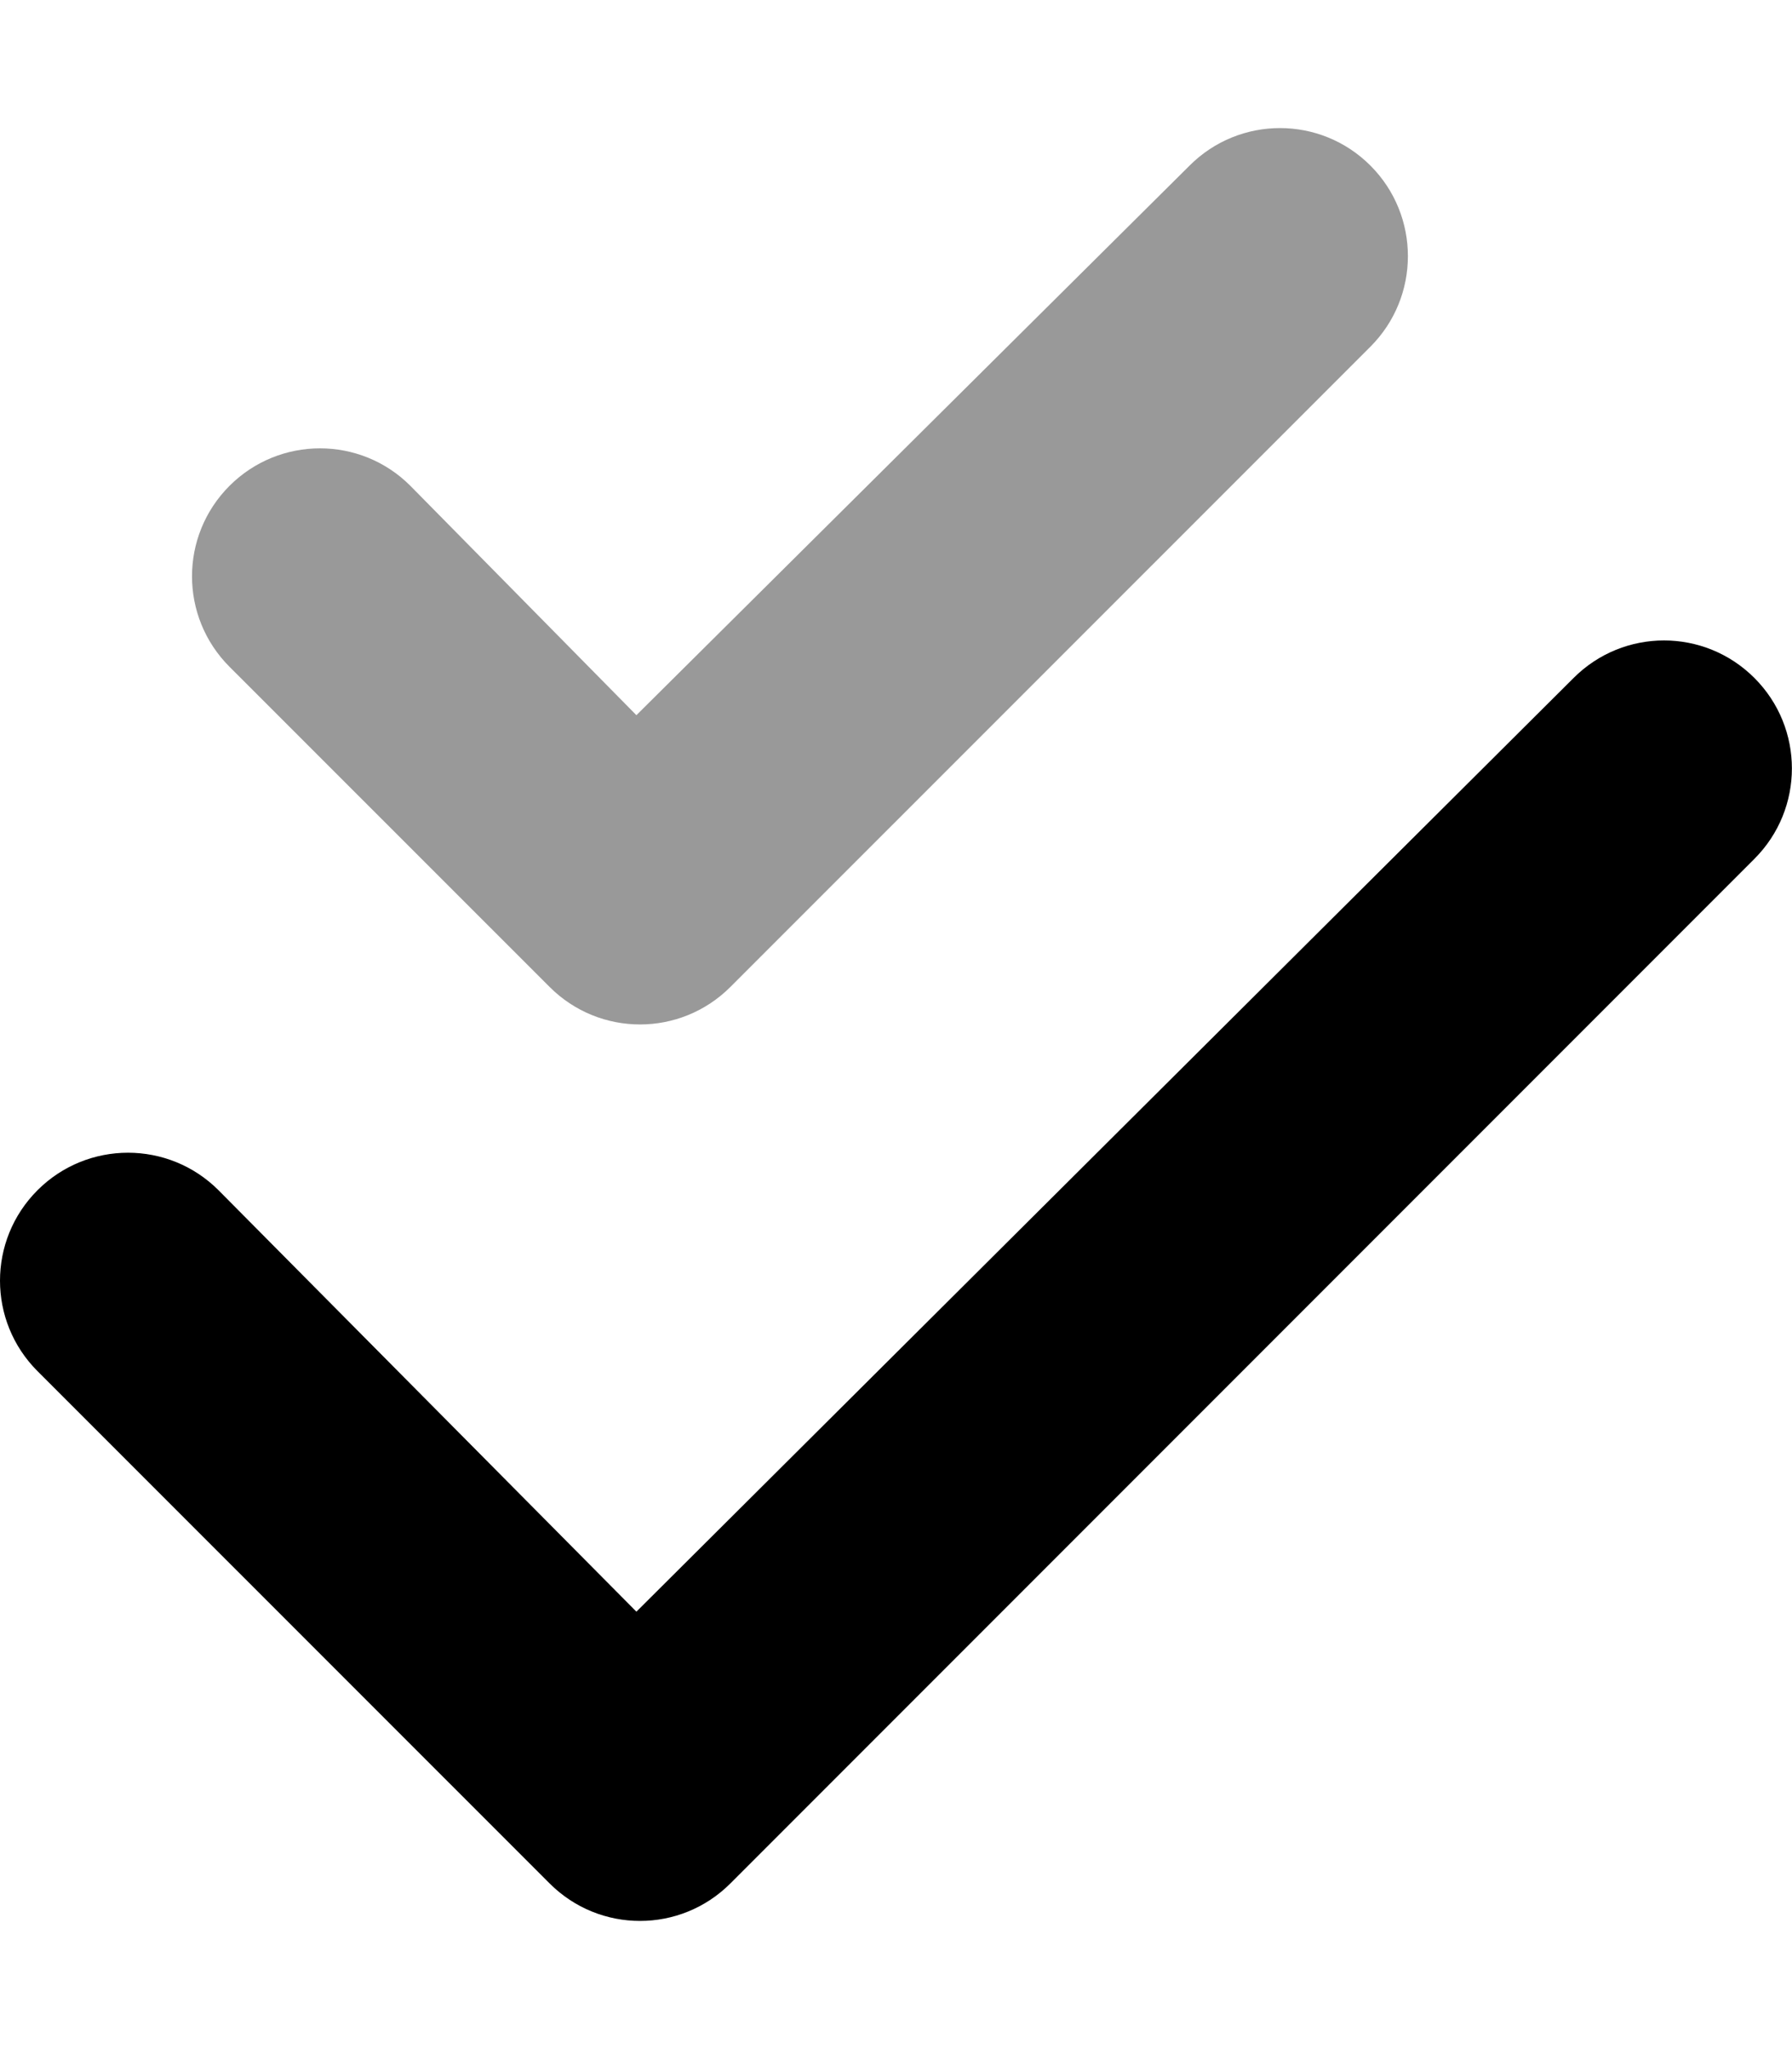 <svg xmlns="http://www.w3.org/2000/svg" viewBox="0 0 448 512"><!--! Font Awesome Pro 6.1.0 by @fontawesome - https://fontawesome.com License - https://fontawesome.com/license (Commercial License) Copyright 2022 Fonticons, Inc.--><path class="fa-primary" d="M438.6 169.4c12.5 12.5 12.5 32.7 0 45.2l-256 256c-12.5 12.5-32.7 12.5-45.2 0L9.372 342.6c-12.496-12.5-12.496-32.7 0-45.2 12.498-12.5 32.758-12.5 45.258 0L159.1 402.7l234.3-233.3c12.5-12.5 32.7-12.5 45.2 0z"/><path d="M342.6 41.37c12.5 12.5 12.5 32.76 0 45.26l-160 159.97c-12.5 12.5-32.7 12.5-45.2 0l-80.03-80c-12.49-12.5-12.49-32.7 0-45.2 12.5-12.5 32.76-12.5 45.23 0l56.5 57.3L297.4 41.37c12.5-12.49 32.7-12.49 45.2 0z" style="opacity:.4"/></svg>